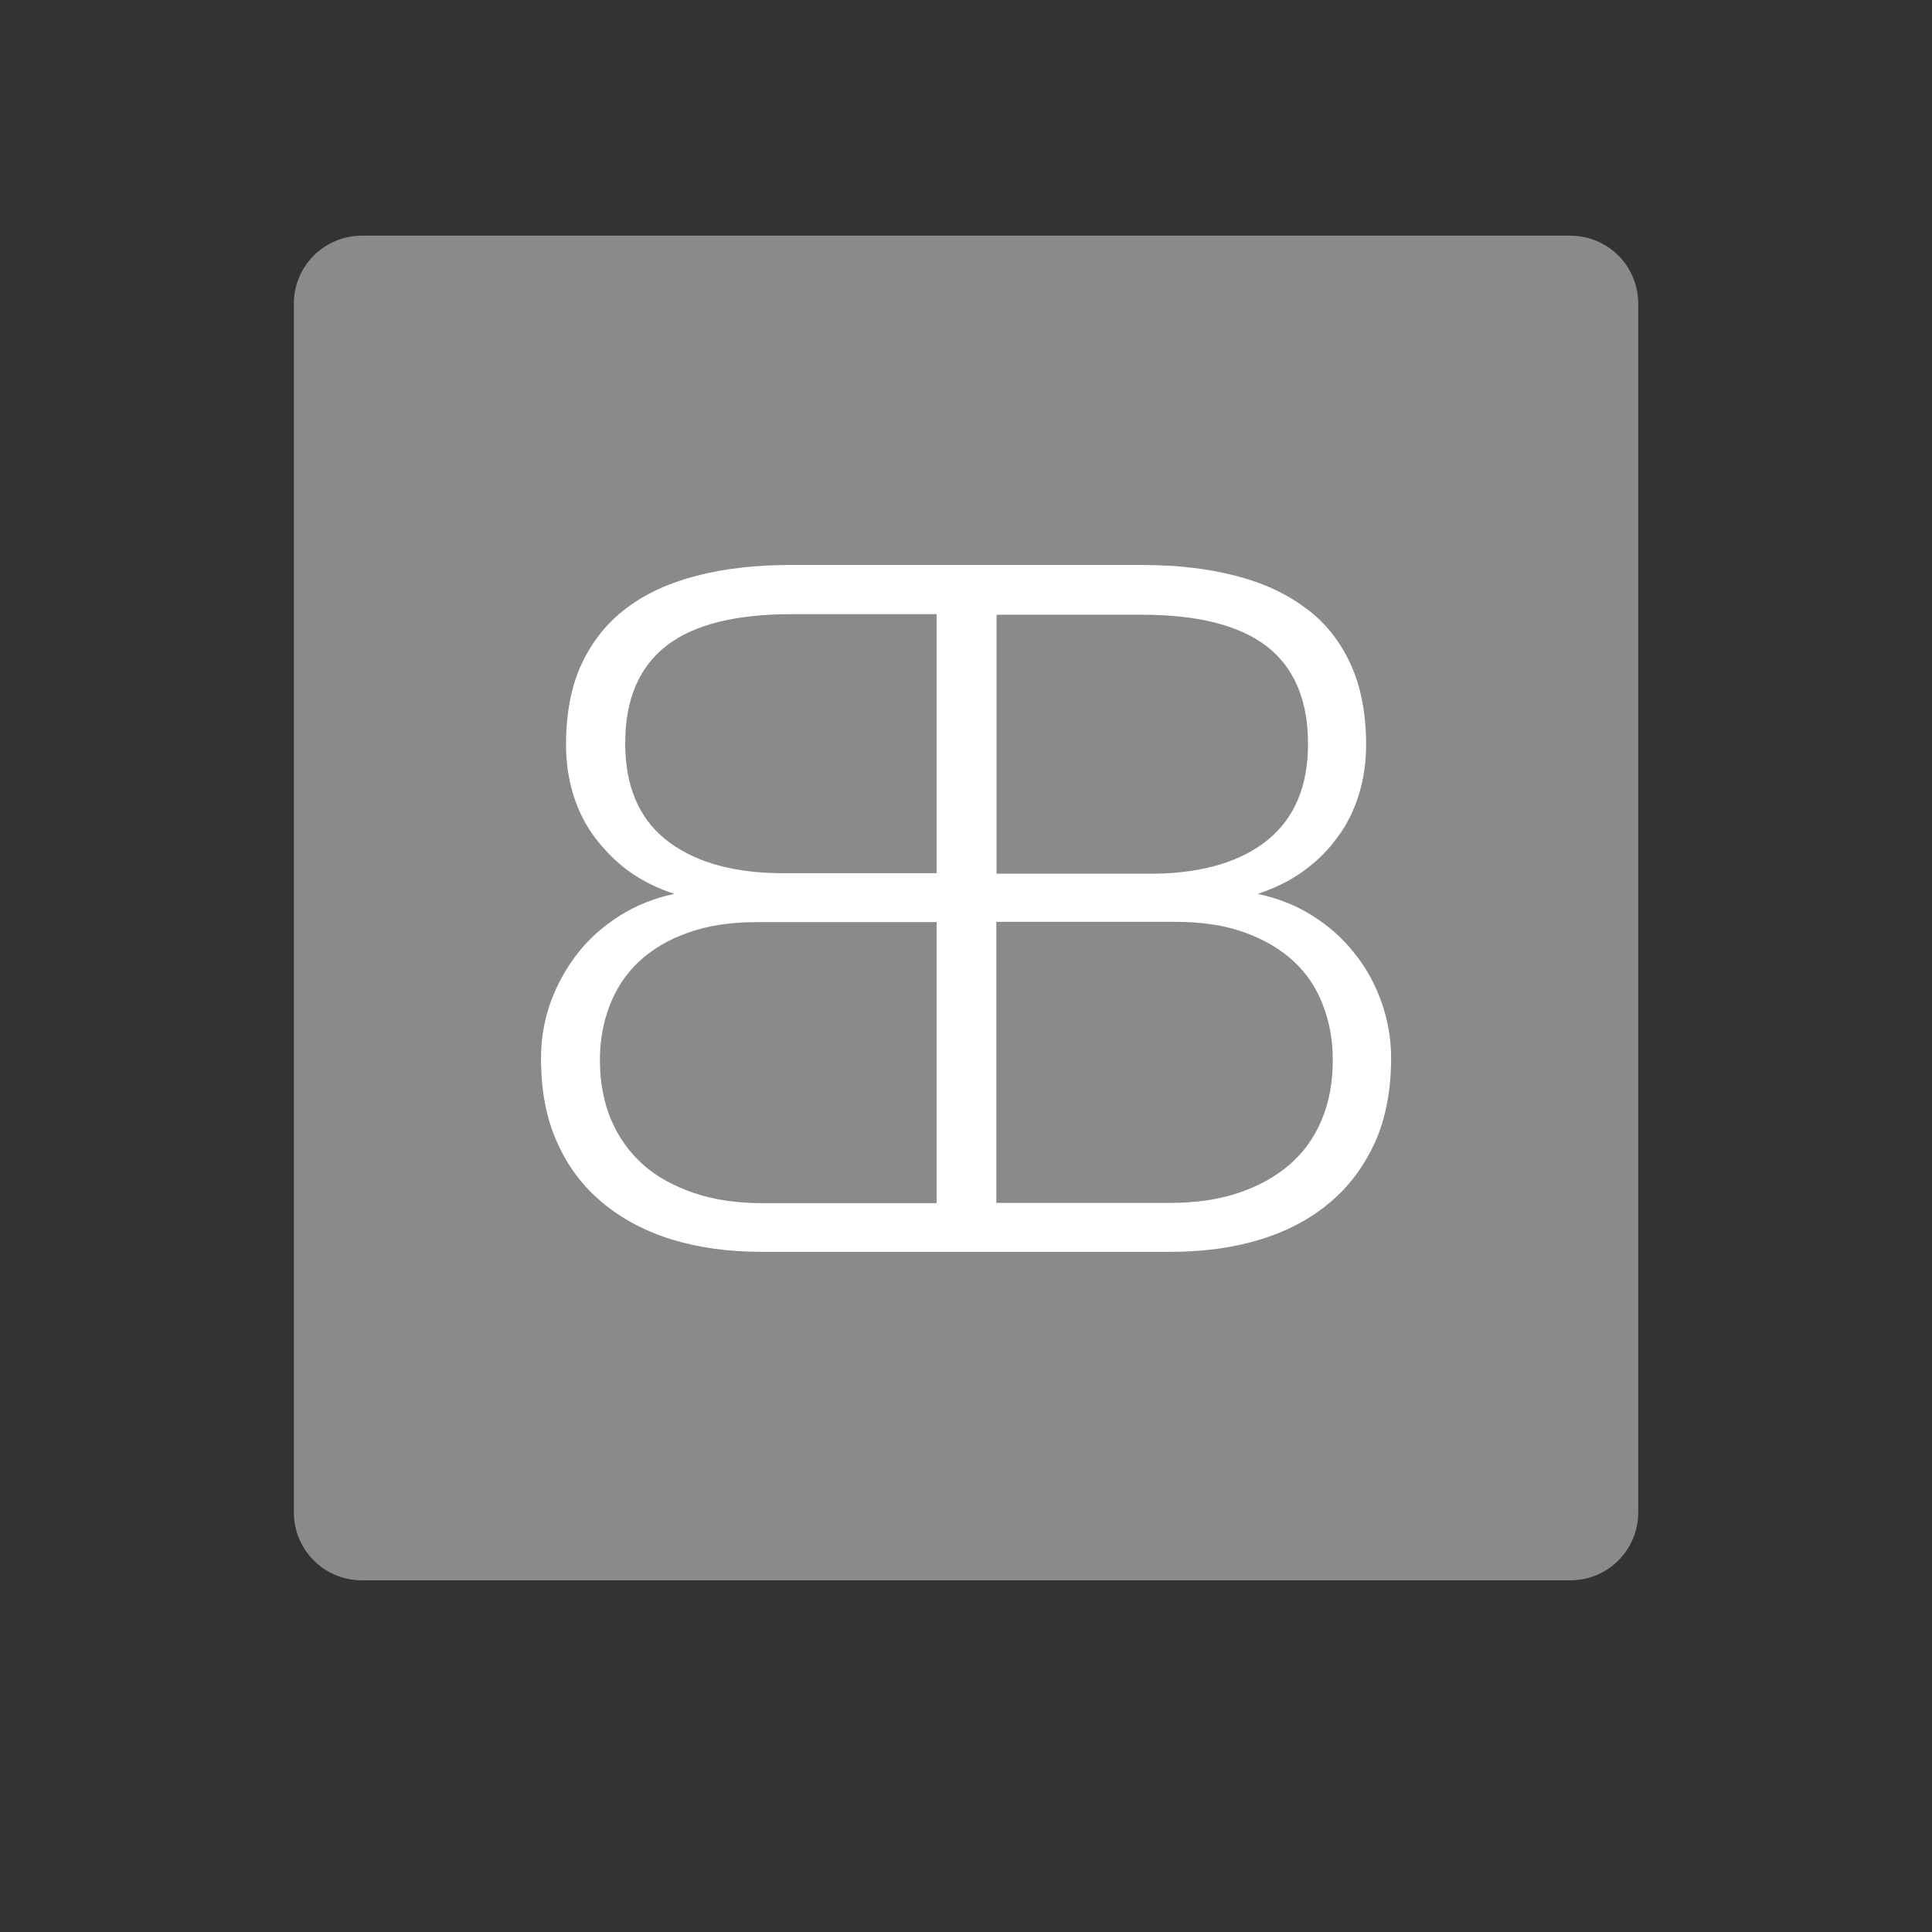 <?xml version="1.0" encoding="UTF-8"?>
<svg xmlns="http://www.w3.org/2000/svg" width="128" height="128" viewBox="0 0 128 128" fill="none">
  <rect x="0" y="0" width="128" height="128" fill="#333333" stroke="none"/>
  <path fill-rule="evenodd" clip-rule="evenodd" d="M19.469 20.122C19.469 17.627 21.482 15.614 23.977 15.614H104.031C106.526 15.614 108.539 17.627 108.539 20.122V100.194C108.539 102.688 106.526 104.702 104.031 104.702H23.977C21.482 104.702 19.469 102.688 19.469 100.194V20.122Z" fill="#8A8A8A"></path>
  <path fill-rule="evenodd" clip-rule="evenodd" d="M91.524 66.384C91.096 65.191 90.526 64.121 89.724 63.142C88.958 62.161 88.031 61.342 86.945 60.665C85.858 59.97 84.646 59.507 83.328 59.222C84.468 58.847 85.466 58.349 86.339 57.725C87.23 57.084 87.978 56.353 88.602 55.48C89.243 54.642 89.706 53.68 90.027 52.647C90.348 51.614 90.508 50.509 90.508 49.351C90.508 47.284 90.17 45.502 89.475 43.987C88.78 42.491 87.818 41.244 86.517 40.299C85.216 39.319 83.666 38.607 81.849 38.143C79.996 37.662 77.947 37.431 75.613 37.431H65.866H62.142H52.396C50.08 37.431 48.013 37.662 46.16 38.143C44.307 38.624 42.757 39.337 41.492 40.299C40.191 41.279 39.229 42.509 38.534 43.987C37.839 45.484 37.501 47.266 37.501 49.351C37.501 50.509 37.661 51.614 37.982 52.647C38.303 53.68 38.766 54.625 39.407 55.48C40.049 56.317 40.779 57.084 41.67 57.725C42.561 58.366 43.577 58.865 44.681 59.222C43.327 59.507 42.151 59.988 41.064 60.665C39.977 61.36 39.051 62.161 38.285 63.142C37.519 64.121 36.913 65.208 36.485 66.384C36.058 67.578 35.844 68.808 35.844 70.126C35.844 72.211 36.182 74.064 36.895 75.649C37.59 77.235 38.588 78.572 39.888 79.658C41.189 80.745 42.721 81.565 44.503 82.117C46.303 82.67 48.28 82.937 50.454 82.937H62.125H65.849H77.555C79.728 82.937 81.706 82.67 83.506 82.117C85.305 81.565 86.838 80.745 88.121 79.658C89.421 78.572 90.383 77.235 91.114 75.649C91.809 74.064 92.165 72.211 92.165 70.126C92.165 68.843 91.951 67.578 91.524 66.384ZM62.053 79.712H50.508C48.851 79.712 47.336 79.498 46.018 79.053C44.699 78.607 43.559 78.001 42.632 77.182C41.706 76.362 40.993 75.364 40.494 74.206C39.995 73.012 39.746 71.694 39.746 70.215C39.746 68.95 39.96 67.756 40.387 66.634C40.815 65.529 41.438 64.549 42.312 63.729C43.185 62.91 44.272 62.251 45.554 61.805C46.855 61.324 48.405 61.092 50.169 61.092H62.053V79.712ZM62.053 57.85H51.541C48.316 57.796 45.839 57.03 44.058 55.587C42.294 54.144 41.421 52.023 41.421 49.244C41.421 46.322 42.347 44.184 44.165 42.776C45.982 41.368 48.761 40.691 52.432 40.691H62.053V57.85ZM66.027 40.727H75.648C79.354 40.727 82.098 41.422 83.916 42.812C85.733 44.219 86.66 46.357 86.66 49.279C86.66 52.059 85.787 54.161 84.022 55.622C82.259 57.066 79.764 57.832 76.539 57.885H66.027V40.727ZM87.568 74.188C87.069 75.382 86.374 76.344 85.43 77.164C84.486 77.984 83.363 78.589 82.045 79.035C80.726 79.48 79.212 79.694 77.555 79.694H66.009V61.075H77.876C79.639 61.075 81.172 61.306 82.49 61.787C83.791 62.268 84.86 62.892 85.733 63.712C86.606 64.531 87.248 65.511 87.657 66.616C88.085 67.721 88.299 68.914 88.299 70.197C88.299 71.694 88.067 73.012 87.568 74.188Z" fill="white"></path>
</svg>
